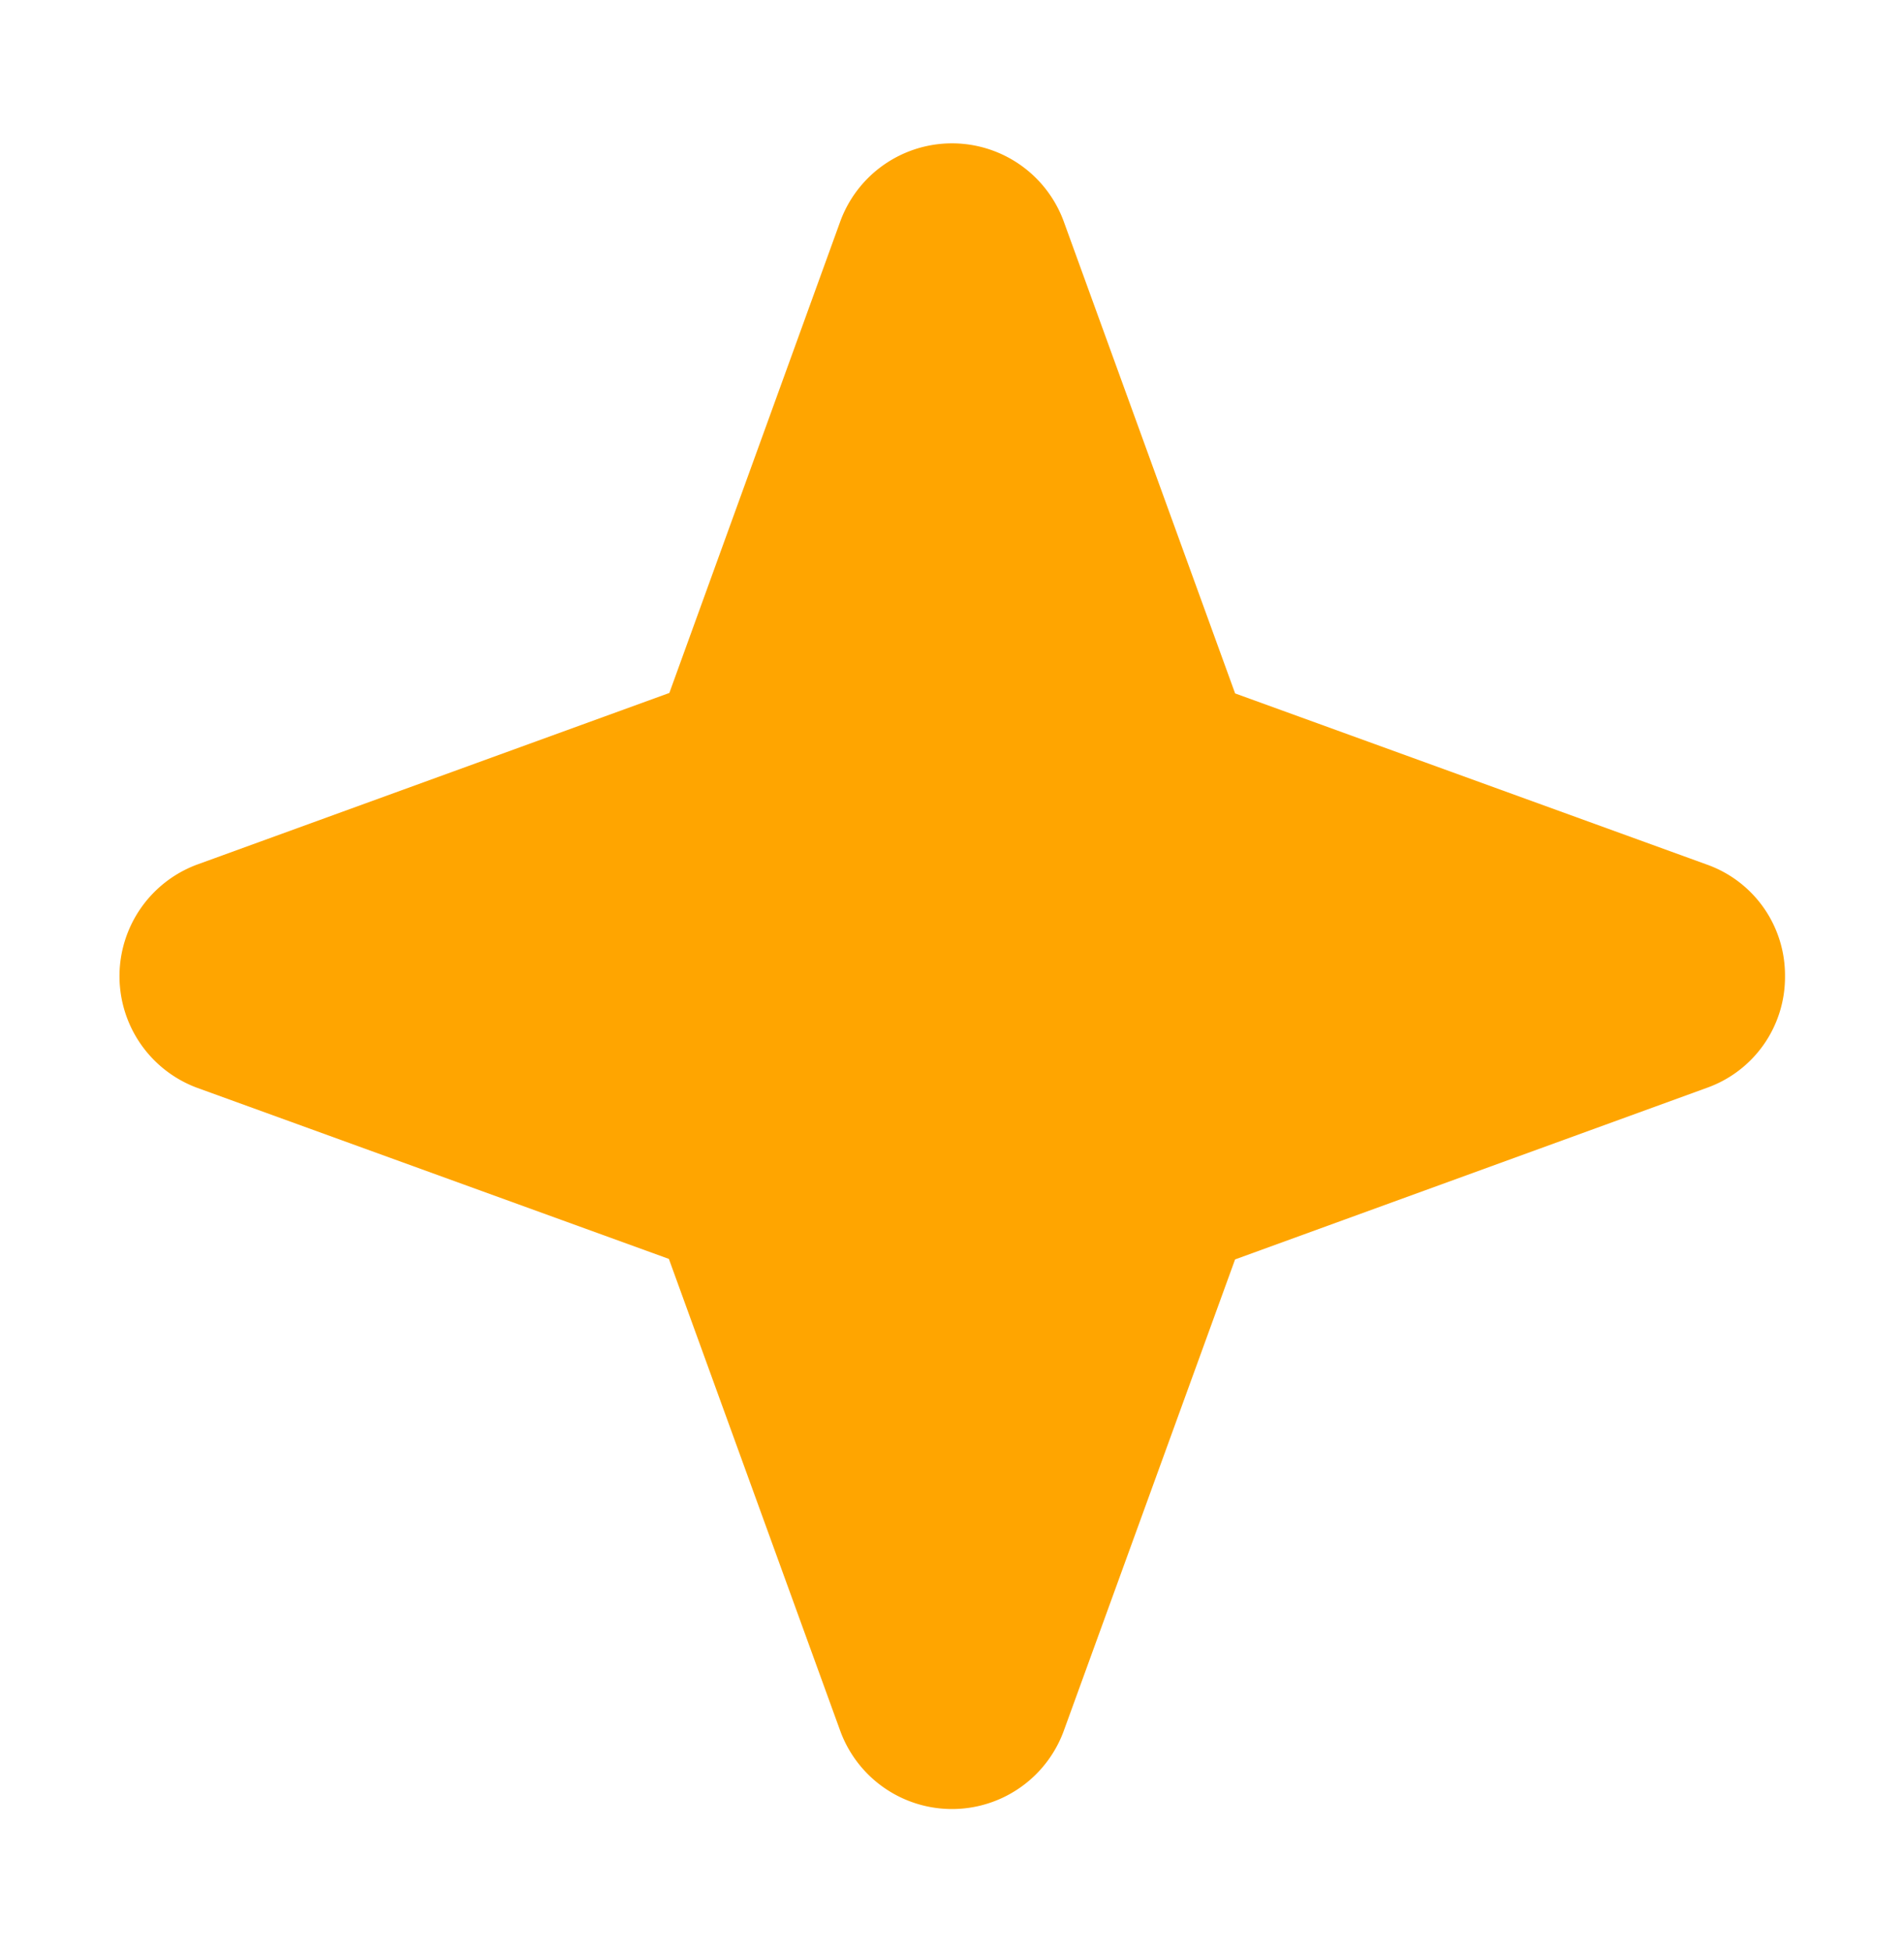 <svg xmlns="http://www.w3.org/2000/svg" width="40" height="41" fill="none" viewBox="0 0 40 41"><path fill="orange" d="M37.5 20.5a2.467 2.467 0 0 1-1.64 2.344l-9.913 3.604-3.603 9.911a2.5 2.5 0 0 1-4.688 0l-3.604-9.922-9.911-3.593a2.5 2.5 0 0 1 0-4.688l9.921-3.604 3.594-9.911a2.5 2.5 0 0 1 4.688 0l3.604 9.921 9.911 3.594A2.467 2.467 0 0 1 37.5 20.5Z"/></svg>